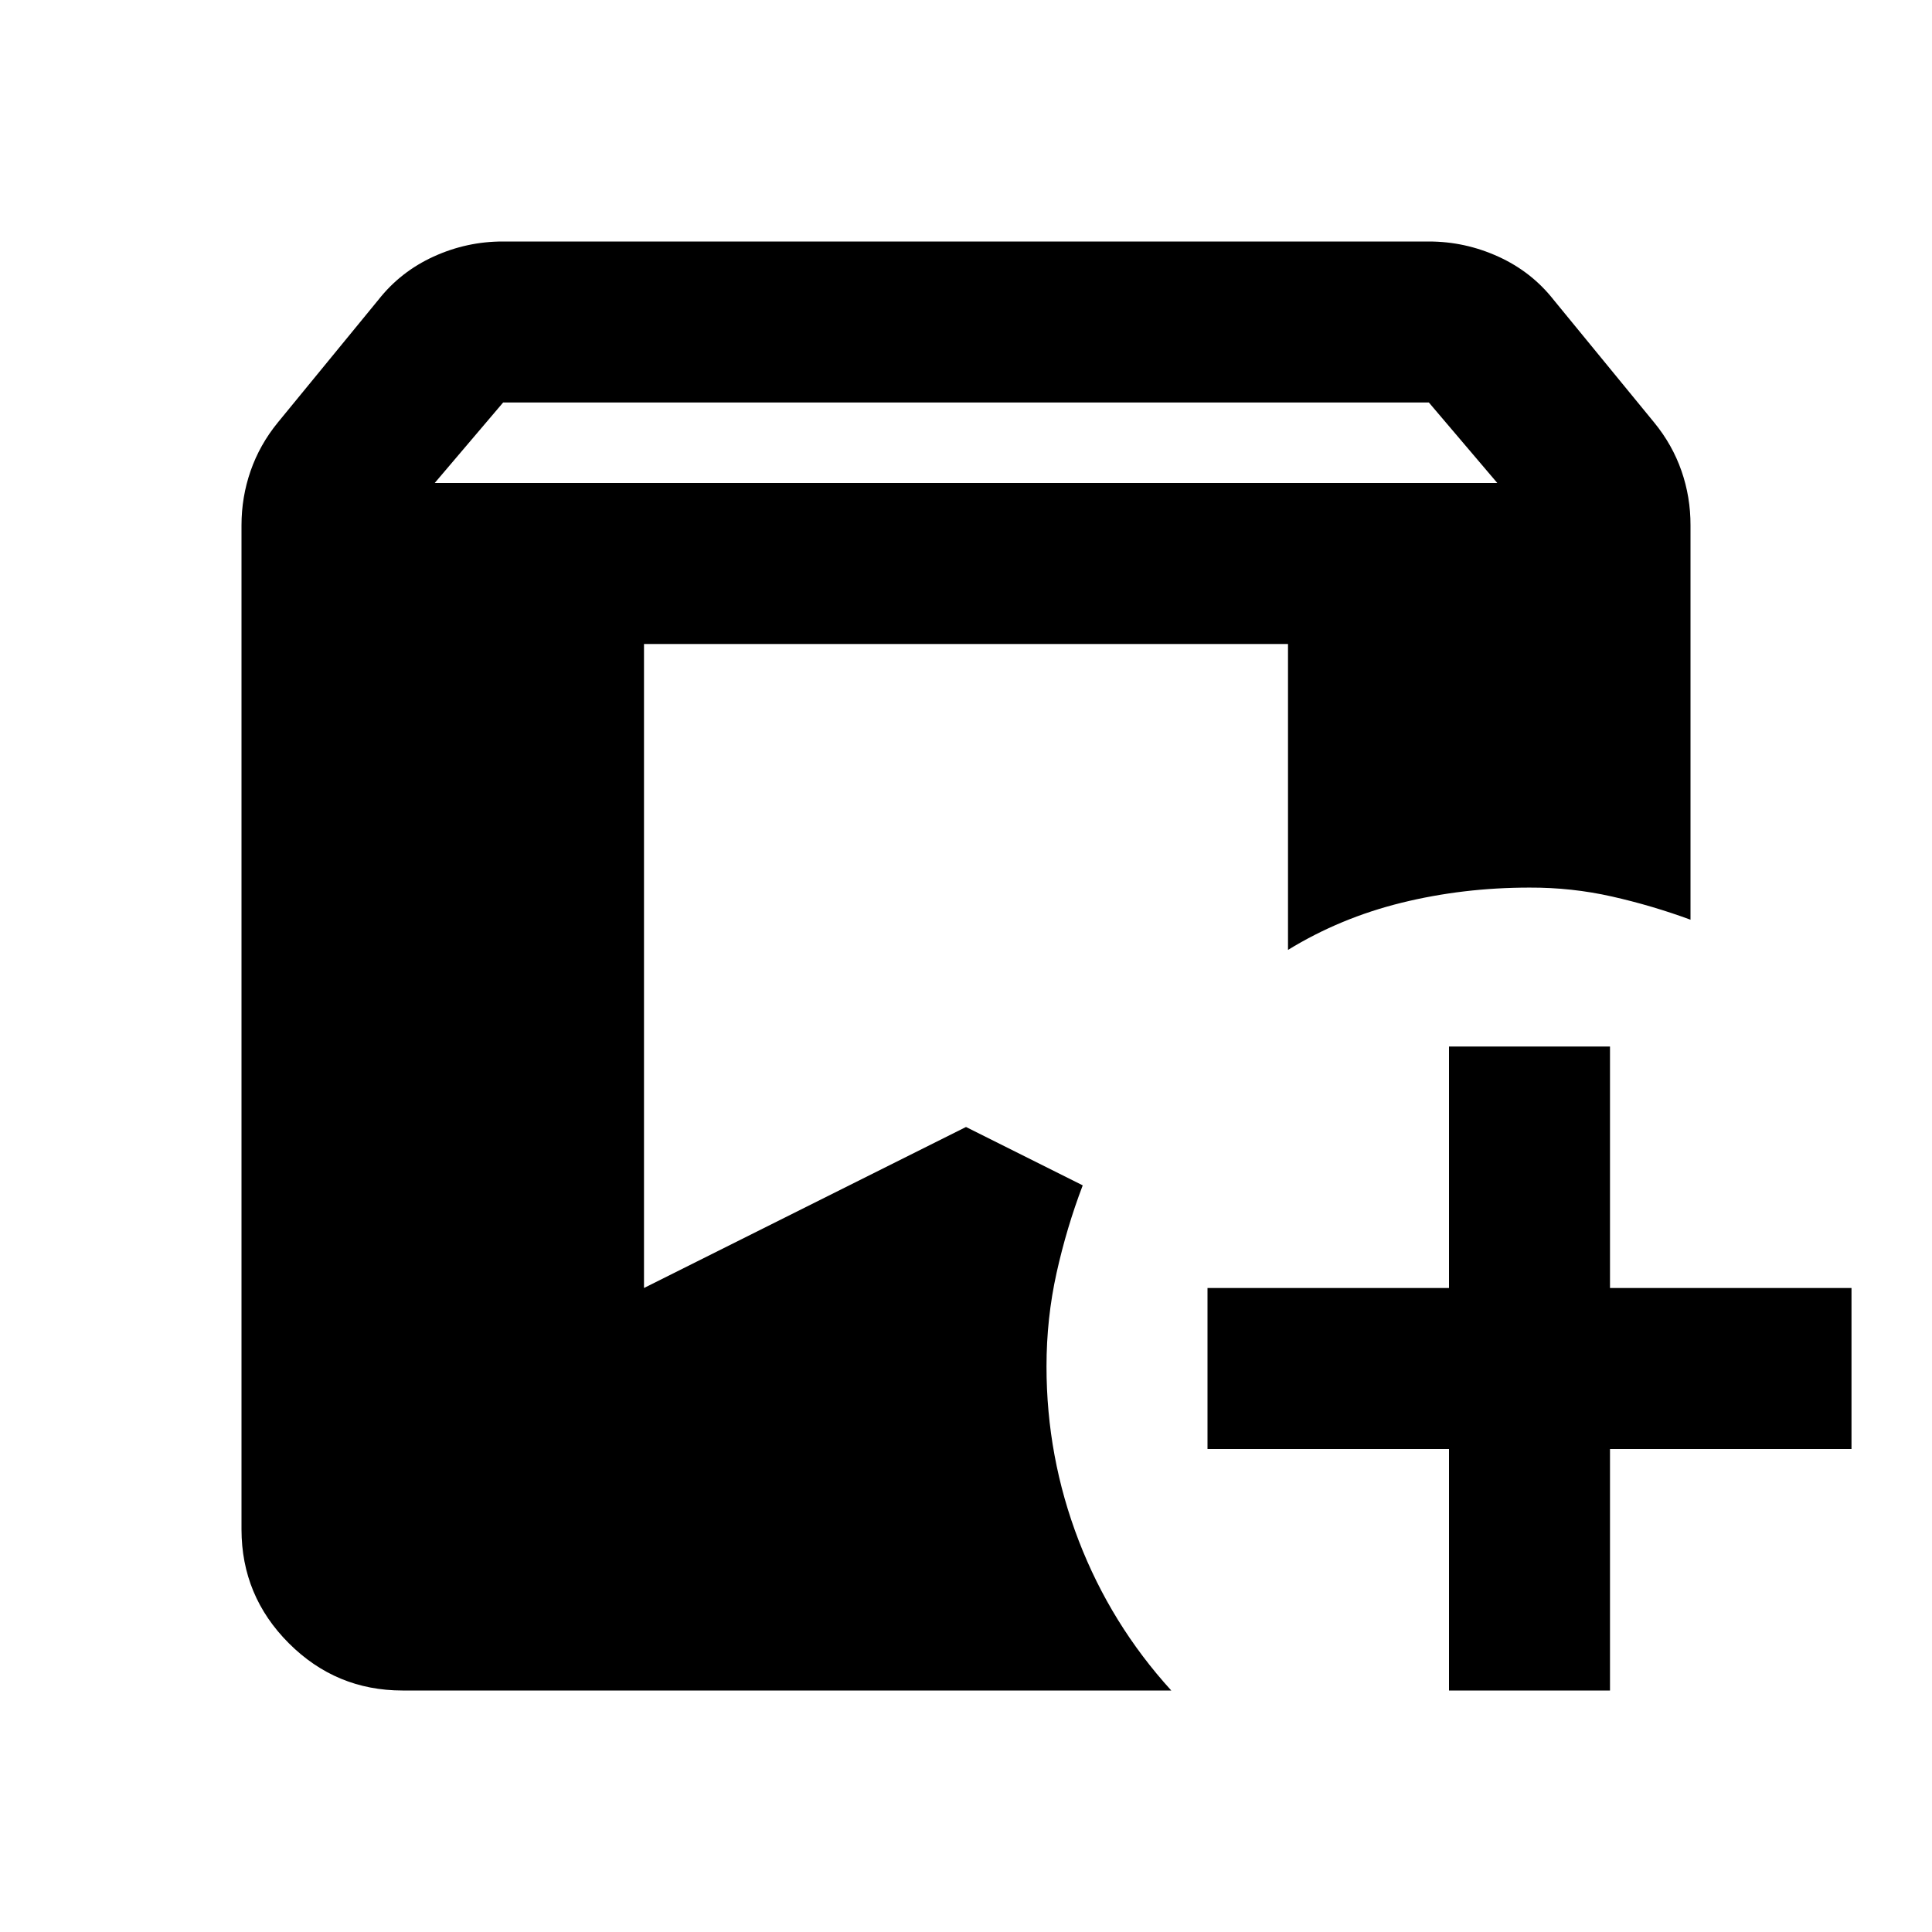 <?xml version="1.0" encoding="utf-8"?>
<!-- Generator: www.svgicons.com -->
<svg xmlns="http://www.w3.org/2000/svg" width="800" height="800" viewBox="0 0 24 24">
<path fill="currentColor" d="M5 21q-.825 0-1.412-.587T3 19V6.525q0-.35.113-.675t.337-.6L4.7 3.725q.275-.35.687-.538T6.25 3h11.5q.45 0 .863.188t.687.537l1.25 1.525q.225.275.338.6t.112.675v4.9q-.475-.175-.975-.288T19 11.026q-.825 0-1.588.188T16 11.8V8H8v8l4-2l1.45.725q-.2.525-.325 1.088T13 16.975q0 1.125.4 2.163T14.55 21zm13 0v-3h-3v-2h3v-3h2v3h3v2h-3v3zM5.4 6h13.2l-.85-1H6.25z"/>
</svg>